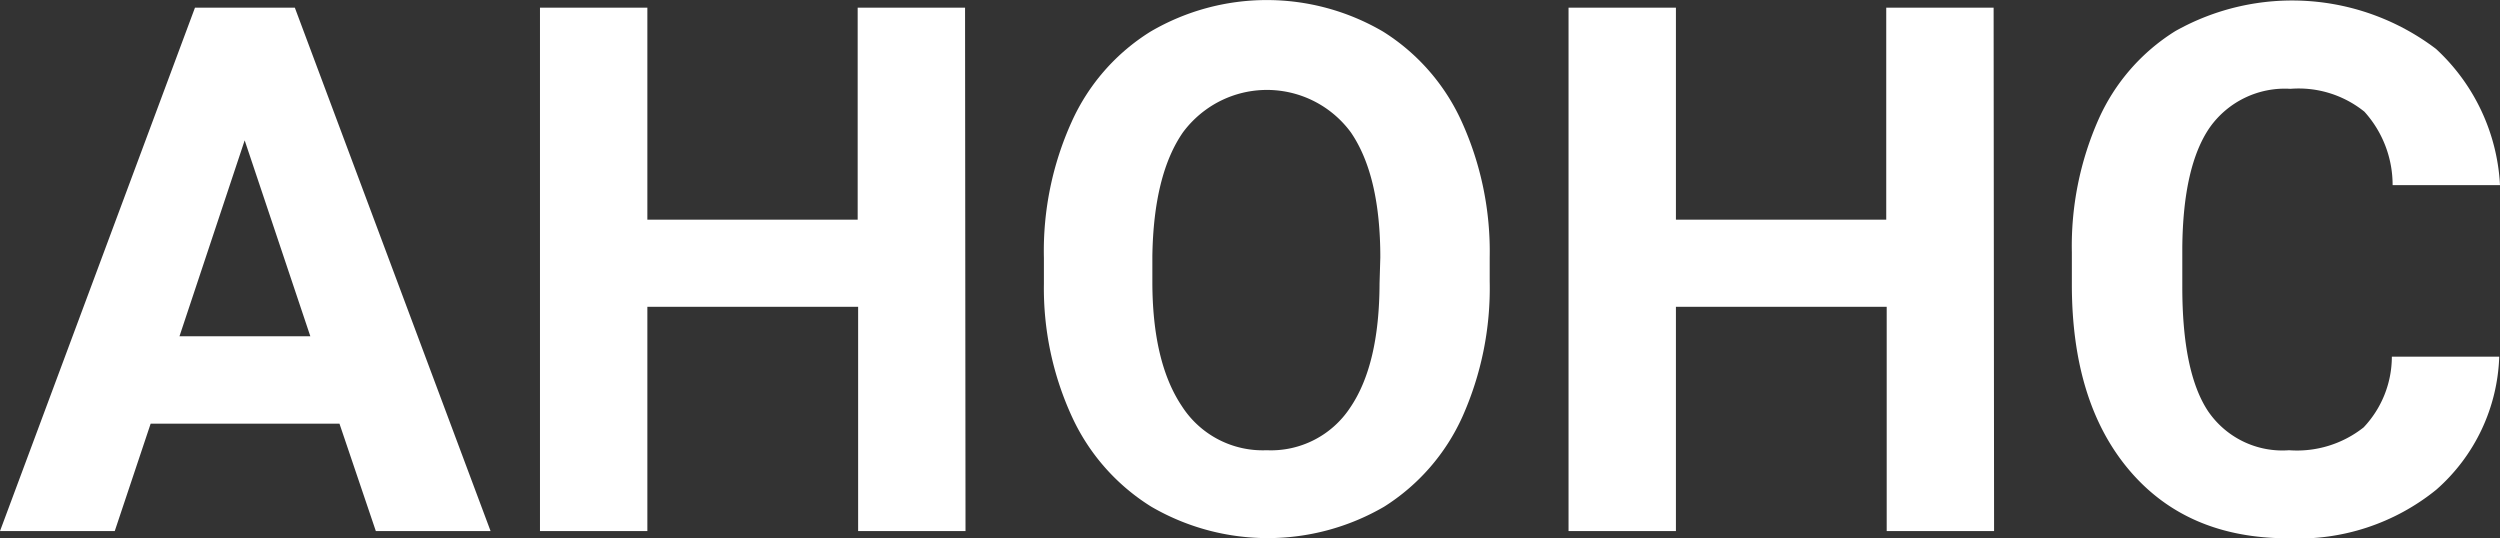 <?xml version="1.0" encoding="UTF-8"?> <svg xmlns="http://www.w3.org/2000/svg" id="Слой_1" data-name="Слой 1" viewBox="0 0 162.97 35.1"><rect x="0" y="0" width="162.97" height="35.1" fill="#333333" stroke="none"/> <defs> <style>.cls-1{fill:#fff;}</style> </defs> <title>text_Монтажная область 1</title> <path class="cls-1" d="M187.31,135H175l-2.34,7h-7.48l12.71-34.12h6.51L197.16,142h-7.48Zm-10.43-5.7h8.53l-4.28-12.77Z" transform="translate(-165.18 -107.38)"></path> <path class="cls-1" d="M228.12,142h-7V127.38H207.38V142h-7V107.88h7V121.7h13.71V107.88h7Z" transform="translate(-165.18 -107.38)"></path> <path class="cls-1" d="M262.29,125.71a20.55,20.55,0,0,1-1.78,8.84,13.49,13.49,0,0,1-5.1,5.86,15.09,15.09,0,0,1-15.18,0,13.56,13.56,0,0,1-5.15-5.82,20,20,0,0,1-1.85-8.71v-1.69a20.38,20.38,0,0,1,1.81-8.87,13.39,13.39,0,0,1,5.14-5.88,15,15,0,0,1,15.16,0,13.48,13.48,0,0,1,5.13,5.88,20.45,20.45,0,0,1,1.82,8.85Zm-7.13-1.55c0-3.57-.64-6.28-1.92-8.15a6.79,6.79,0,0,0-9.49-1.45A6.87,6.87,0,0,0,242.3,116q-1.92,2.76-2,8.08v1.66c0,3.49.64,6.2,1.92,8.11a6.26,6.26,0,0,0,5.53,2.88,6.18,6.18,0,0,0,5.44-2.77c1.27-1.86,1.91-4.55,1.92-8.1Z" transform="translate(-165.18 -107.38)"></path> <path class="cls-1" d="M295.17,142h-7V127.38H274.43V142h-7V107.88h7V121.7h13.71V107.88h7Z" transform="translate(-165.18 -107.38)"></path> <path class="cls-1" d="M328.1,130.63a12.06,12.06,0,0,1-4.1,8.67,14.27,14.27,0,0,1-9.67,3.17q-6.57,0-10.33-4.42t-3.76-12.13v-2.08a20.39,20.39,0,0,1,1.74-8.68,13,13,0,0,1,5-5.75,15.52,15.52,0,0,1,17,1.16,13,13,0,0,1,4.17,8.88h-7a7.12,7.12,0,0,0-1.84-4.79,6.83,6.83,0,0,0-4.82-1.49,6,6,0,0,0-5.26,2.52q-1.74,2.52-1.79,7.82v2.58c0,3.68.55,6.38,1.67,8.08a5.86,5.86,0,0,0,5.29,2.56,7,7,0,0,0,4.86-1.49,6.72,6.72,0,0,0,1.84-4.61Z" transform="translate(-165.18 -107.38)"></path> </svg> 